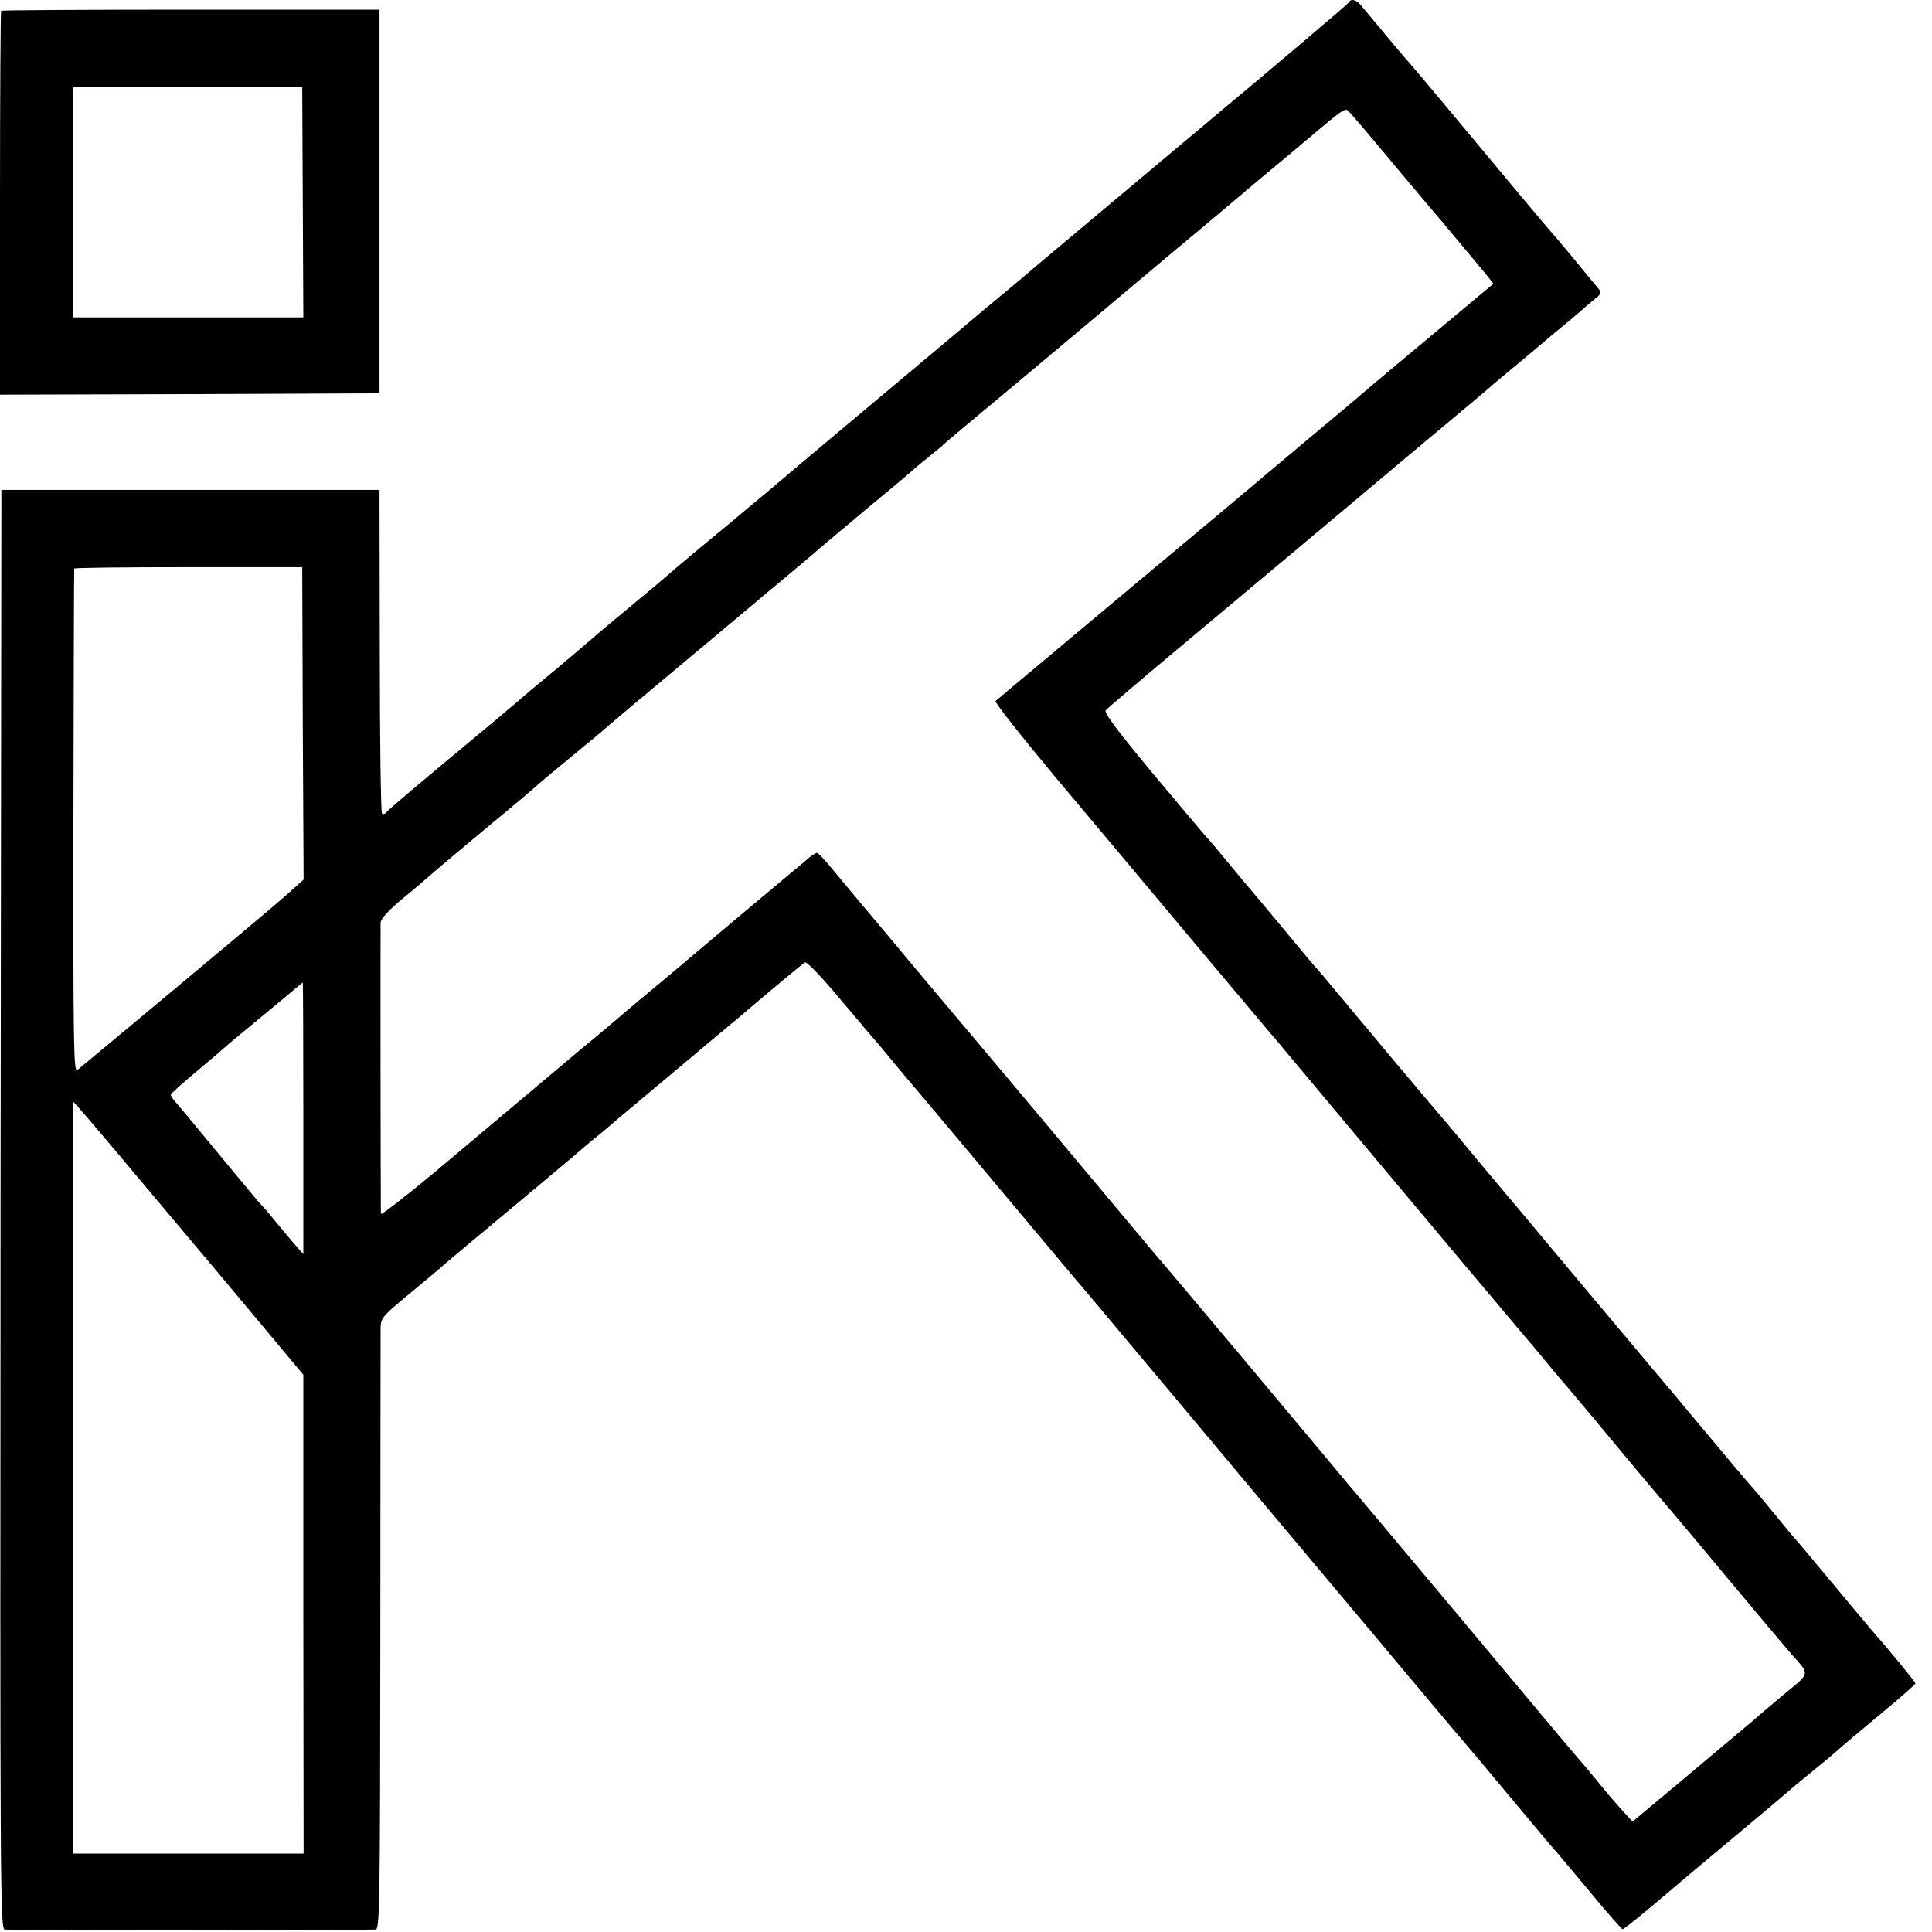 <?xml version="1.0" standalone="no"?>
<!DOCTYPE svg PUBLIC "-//W3C//DTD SVG 20010904//EN"
 "http://www.w3.org/TR/2001/REC-SVG-20010904/DTD/svg10.dtd">
<svg version="1.0" xmlns="http://www.w3.org/2000/svg"
 width="700pt" height="700pt" viewBox="0 0 700 700"
 preserveAspectRatio="xMidYMid meet">
<g transform="translate(0,700) scale(0.1,-0.1)"
fill="#000000" stroke="none">
<path d="M4888 6992 c-1 -4 -246 -212 -543 -460 -546 -458 -614 -515 -645
-542 -10 -8 -39 -33 -66 -55 -26 -22 -67 -56 -90 -75 -22 -19 -63 -53 -90 -76
-214 -179 -644 -540 -664 -558 -14 -11 -79 -66 -145 -121 -66 -54 -152 -126
-191 -159 -39 -34 -82 -70 -95 -81 -133 -110 -205 -171 -209 -175 -3 -3 -60
-51 -126 -107 -67 -55 -135 -112 -150 -126 -16 -13 -58 -49 -94 -79 -271 -225
-376 -314 -382 -323 -4 -5 -10 -6 -14 -2 -4 4 -8 269 -8 589 l-1 583 -685 0
-685 0 -3 -2606 c-2 -2477 -1 -2607 15 -2610 15 -4 1288 -3 1344 0 15 1 16 94
17 1074 0 589 1 1088 1 1108 1 34 9 43 109 125 59 49 109 91 112 94 5 5 59 51
340 285 85 71 160 134 166 140 6 5 30 26 54 45 24 19 48 40 54 45 6 6 108 91
226 190 118 99 226 190 240 201 93 80 227 191 236 197 7 4 59 -50 135 -141 68
-81 126 -149 129 -152 3 -3 25 -30 50 -60 25 -30 47 -57 50 -60 3 -3 134 -158
290 -345 157 -187 294 -351 306 -365 12 -14 63 -74 114 -135 50 -60 101 -121
113 -135 23 -27 158 -188 486 -580 113 -135 257 -306 319 -380 63 -74 121
-144 130 -155 64 -76 233 -278 265 -315 48 -57 40 -46 193 -230 71 -85 134
-161 141 -167 6 -7 62 -74 124 -148 61 -74 115 -135 118 -135 6 0 109 85 201
164 14 12 108 91 210 176 102 85 187 157 190 160 3 3 43 37 90 75 47 38 92 76
101 85 9 8 73 62 143 120 69 57 126 107 126 111 0 5 -96 122 -164 199 -12 14
-66 79 -121 145 -111 133 -135 162 -150 179 -6 6 -42 49 -80 96 -38 47 -72 87
-75 90 -5 4 -70 81 -232 275 -9 11 -67 81 -130 155 -62 74 -187 223 -277 330
-164 197 -228 272 -246 294 -6 6 -66 79 -135 161 -68 83 -135 161 -147 175
-12 14 -74 88 -139 165 -64 77 -126 151 -138 165 -11 14 -43 52 -71 85 -27 33
-54 65 -60 71 -16 18 -45 52 -150 179 -55 66 -102 122 -105 125 -3 3 -25 30
-50 60 -62 75 -83 101 -96 114 -6 6 -93 110 -194 230 -129 155 -180 223 -174
232 5 7 124 108 264 225 378 316 881 738 910 763 14 11 66 55 115 96 50 41 95
80 101 85 6 6 32 28 59 50 27 22 67 56 90 75 22 19 63 53 89 75 27 22 65 54
85 71 20 18 47 41 61 52 23 18 24 22 9 39 -8 10 -49 59 -89 108 -41 50 -77 92
-80 95 -6 5 -176 209 -385 460 -71 85 -132 157 -135 160 -5 4 -53 62 -170 202
-15 19 -36 24 -42 10z m103 -517 c50 -60 157 -188 238 -283 80 -96 154 -184
164 -197 l18 -23 -213 -178 c-117 -98 -229 -191 -248 -208 -20 -17 -58 -50
-85 -72 -28 -23 -223 -187 -435 -365 -212 -177 -482 -403 -600 -502 -118 -99
-219 -183 -223 -187 -4 -4 92 -126 213 -271 122 -145 344 -410 493 -588 150
-178 280 -333 290 -345 11 -11 35 -41 55 -65 87 -104 714 -853 827 -986 27
-33 52 -62 55 -65 3 -3 25 -30 50 -60 25 -30 47 -57 50 -60 3 -3 98 -115 210
-250 112 -135 207 -247 210 -250 3 -3 95 -113 205 -245 110 -132 213 -254 229
-272 64 -71 65 -64 -27 -139 -45 -38 -87 -73 -93 -79 -6 -5 -32 -28 -59 -50
-26 -22 -127 -106 -224 -188 l-176 -147 -35 38 c-19 21 -61 69 -92 108 -31 38
-65 78 -75 89 -10 11 -95 112 -189 225 -171 205 -446 533 -557 665 -33 39 -67
79 -76 90 -82 99 -651 778 -675 805 -17 20 -50 58 -72 85 -94 113 -595 711
-739 881 -60 71 -128 152 -150 179 -22 26 -78 94 -125 149 -47 56 -103 123
-124 149 -22 26 -42 47 -46 47 -4 0 -16 -8 -28 -17 -11 -10 -29 -25 -39 -33
-58 -48 -389 -326 -393 -330 -3 -3 -59 -50 -125 -105 -66 -55 -125 -104 -131
-110 -6 -5 -33 -28 -59 -50 -27 -22 -135 -112 -239 -200 -105 -88 -275 -231
-378 -318 -104 -86 -188 -151 -188 -145 -1 21 -2 1031 -1 1055 1 15 29 45 89
95 48 39 89 75 92 78 3 3 88 75 190 160 102 84 187 156 190 159 3 4 57 49 120
101 63 52 129 106 145 121 17 15 118 100 226 190 108 90 263 220 345 289 82
68 160 134 174 146 14 13 97 82 185 156 88 73 166 138 173 145 7 7 34 29 60
50 26 21 49 40 52 44 3 3 59 50 125 105 66 55 131 109 145 121 109 91 380 319
580 487 52 43 118 98 145 121 28 24 100 84 160 135 61 50 132 110 158 132 136
115 141 118 153 105 7 -6 54 -61 105 -122z m-3894 -2096 l3 -566 -38 -34 c-20
-19 -107 -93 -192 -164 -272 -228 -575 -480 -590 -492 -13 -10 -15 91 -14 900
1 502 2 914 3 917 0 3 187 5 414 5 l412 0 2 -566z m2 -1431 l0 -492 -22 25
c-12 13 -42 49 -67 79 -24 30 -51 62 -60 71 -17 18 -11 11 -175 209 -66 80
-128 155 -139 167 -10 11 -18 24 -17 27 0 4 44 43 98 88 54 45 100 85 103 88
3 3 43 37 90 75 89 74 107 88 155 129 17 14 31 26 32 26 1 0 2 -221 2 -492z
m-714 -78 c44 -52 90 -106 101 -120 12 -14 155 -184 318 -378 l295 -353 0
-867 1 -868 -418 0 -417 0 0 1363 0 1362 20 -22 c11 -12 56 -65 100 -117z"/>
<path d="M4 6961 c-2 -2 -4 -316 -4 -698 l0 -693 688 2 687 3 0 695 0 695
-683 0 c-376 0 -685 -2 -688 -4z m1093 -693 l2 -418 -417 0 -417 0 0 418 0
417 415 0 415 0 2 -417z"/>
</g>
</svg>
